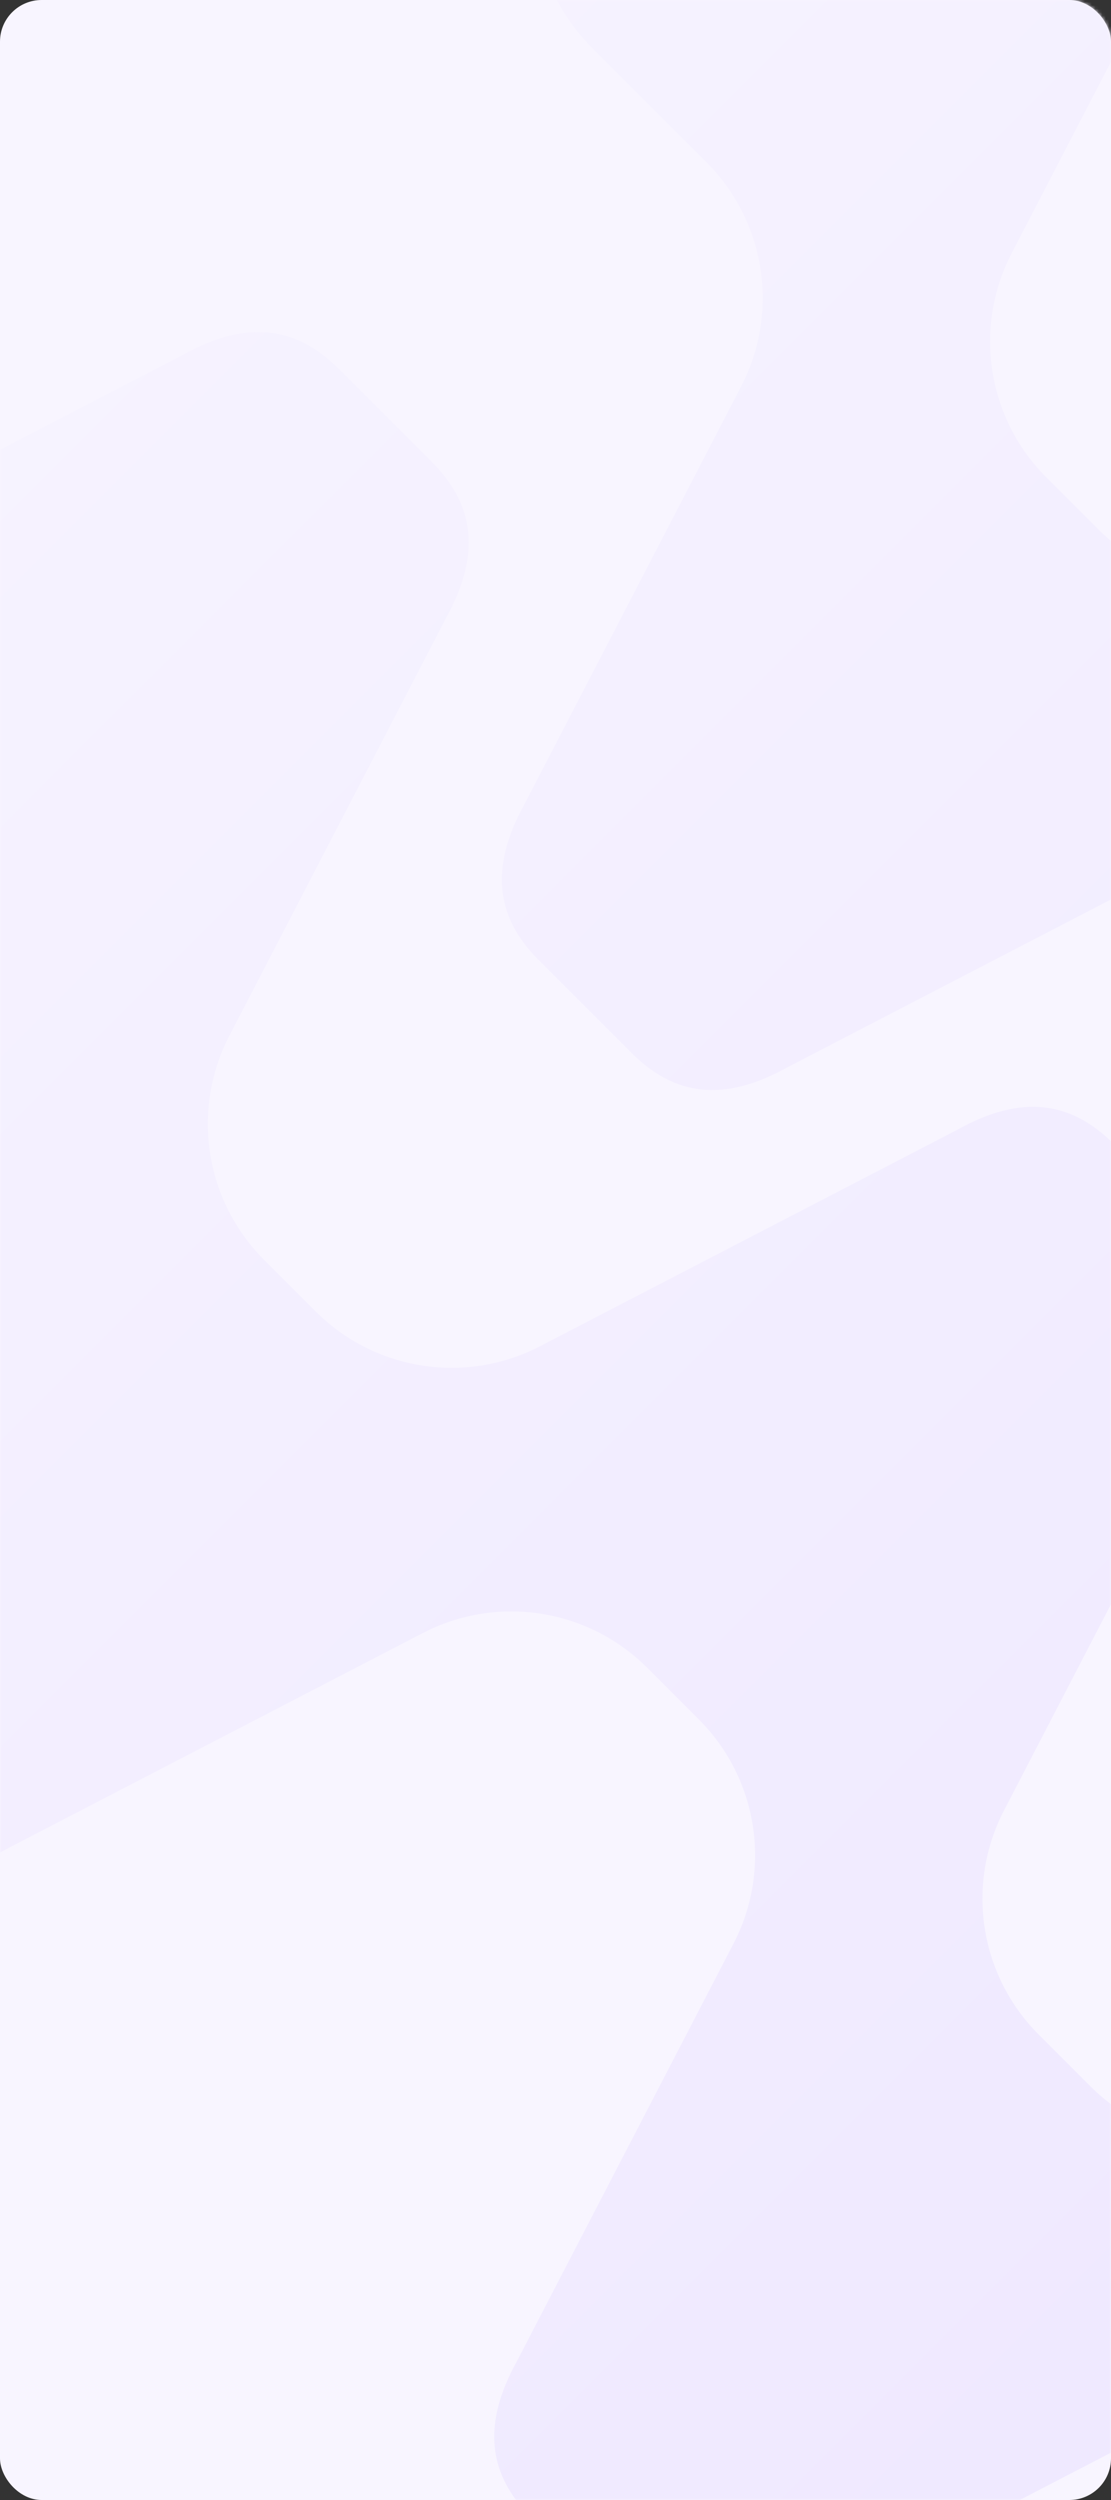 <svg width="320" height="720" viewBox="0 0 320 720" fill="none" xmlns="http://www.w3.org/2000/svg">
<rect x="0" y="0" width="320" height="720" fill="#333333" stroke="none"/>
<rect width="320" height="720" rx="12" fill="#F8F5FF"/>
<mask id="mask0_15514_56783" style="mask-type:alpha" maskUnits="userSpaceOnUse" x="0" y="0" width="320" height="720">
<rect width="320" height="720" rx="12" fill="#F0EAFF"/>
</mask>
<g mask="url(#mask0_15514_56783)">
<path fill-rule="evenodd" clip-rule="evenodd" d="M794.337 803.004C806.529 815.196 808.552 829.473 798.385 847.855L749.681 941.745C732.46 974.944 687.936 981.83 661.491 955.384L633.121 927.014C616.076 909.969 589.953 905.929 568.555 917.029L448.237 979.441C429.921 989.674 415.644 987.651 403.387 975.393L376.52 948.526C364.328 936.334 362.305 922.058 372.472 903.676L434.883 783.361C445.982 761.963 441.942 735.84 424.897 718.795L409.514 703.412C392.469 686.366 366.346 682.326 344.948 693.426L224.63 755.839C206.314 766.071 192.037 764.048 179.78 751.791L152.913 724.923C140.721 712.731 138.698 698.455 148.865 680.073L211.272 559.766C222.372 538.368 218.332 512.245 201.286 495.2L186.376 480.289C169.331 463.244 143.208 459.204 121.81 470.304L1.513 532.706C-16.804 542.938 -31.081 540.915 -43.338 528.658L-70.205 501.79C-82.397 489.598 -84.42 475.322 -74.253 456.94L-11.845 336.631C-0.746 315.234 -4.786 289.111 -21.831 272.066L-54.812 239.085C-81.257 212.639 -74.371 168.116 -41.173 150.894L52.718 102.19C71.035 91.958 85.312 93.981 97.569 106.238L124.436 133.106C136.628 145.298 138.651 159.574 128.484 177.956L66.076 298.264C54.977 319.662 59.017 345.785 76.062 362.83L90.969 377.738C108.014 394.783 134.137 398.823 155.535 387.723L275.832 325.321C294.149 315.089 308.426 317.112 320.683 329.369L347.55 356.237C359.742 368.429 361.765 382.705 351.598 401.087L289.191 521.394C278.091 542.792 282.131 568.915 299.176 585.96L314.129 600.913C331.174 617.958 357.297 621.998 378.695 610.898L499.012 548.486C517.329 538.254 531.606 540.276 543.863 552.534L570.73 579.401C582.922 591.593 584.945 605.87 574.778 624.252L512.367 744.566C501.267 765.964 505.307 792.087 522.352 809.132L537.736 824.516C554.781 841.561 580.904 845.601 602.302 834.501L722.619 772.089C740.936 761.857 755.213 763.879 767.47 776.137L794.337 803.004Z" fill="url(#paint0_linear_15514_56783)"/>
<path fill-rule="evenodd" clip-rule="evenodd" d="M1019.66 577.674C1031.85 589.866 1033.88 604.142 1023.71 622.524L975.005 716.415C957.784 749.614 913.26 756.499 886.815 730.054L858.445 701.684C841.4 684.639 815.277 680.599 793.879 691.698L673.562 754.111C655.245 764.343 640.968 762.32 628.711 750.063L601.844 723.196C589.652 711.003 587.629 696.727 597.796 678.345L660.208 558.029C671.307 536.631 667.267 510.509 650.222 493.463L634.836 478.077C617.791 461.032 591.668 456.992 570.27 468.092L449.955 530.503C431.638 540.736 417.361 538.713 405.104 526.455L378.237 499.588C366.045 487.396 364.022 473.12 374.189 454.738L436.596 334.431C447.696 313.033 443.656 286.91 426.61 269.865L411.696 254.95C394.651 237.905 368.528 233.865 347.13 244.965L226.83 307.368C208.513 317.6 194.236 315.578 181.979 303.32L155.112 276.453C142.92 264.261 140.897 249.984 151.064 231.603L213.47 111.296C224.57 89.898 220.53 63.776 203.485 46.73L170.502 13.747C144.056 -12.699 150.942 -57.222 184.141 -74.443L278.032 -123.147C296.348 -133.38 310.625 -131.357 322.882 -119.1L349.749 -92.232C361.941 -80.04 363.964 -65.764 353.797 -47.382L291.391 72.925C280.291 94.323 284.331 120.445 301.376 137.49L316.29 152.405C333.336 169.45 359.458 173.49 380.856 162.39L501.157 99.987C519.473 89.755 533.75 91.778 546.007 104.035L572.874 130.902C585.067 143.094 587.089 157.371 576.922 175.753L514.515 296.059C503.416 317.457 507.456 343.58 524.501 360.625L539.451 375.576C556.497 392.621 582.619 396.661 604.017 385.561L724.333 323.15C742.65 312.918 756.926 314.941 769.183 327.198L796.051 354.065C808.243 366.257 810.266 380.534 800.099 398.916L737.687 519.231C726.587 540.629 730.627 566.752 747.672 583.797L763.06 599.185C780.106 616.23 806.228 620.27 827.626 609.171L947.944 546.758C966.26 536.526 980.537 538.549 992.794 550.806L1019.66 577.674Z" fill="url(#paint1_linear_15514_56783)"/>
</g>
<defs>
<linearGradient id="paint0_linear_15514_56783" x1="702.398" y1="992.737" x2="-92.163" y2="198.176" gradientUnits="userSpaceOnUse">
<stop stop-color="#EAE1FF"/>
<stop offset="1" stop-color="#F6F3FF"/>
</linearGradient>
<linearGradient id="paint1_linear_15514_56783" x1="927.724" y1="767.406" x2="133.153" y2="-27.165" gradientUnits="userSpaceOnUse">
<stop stop-color="#EAE1FF"/>
<stop offset="1" stop-color="#F6F3FF"/>
</linearGradient>
</defs>
</svg>
